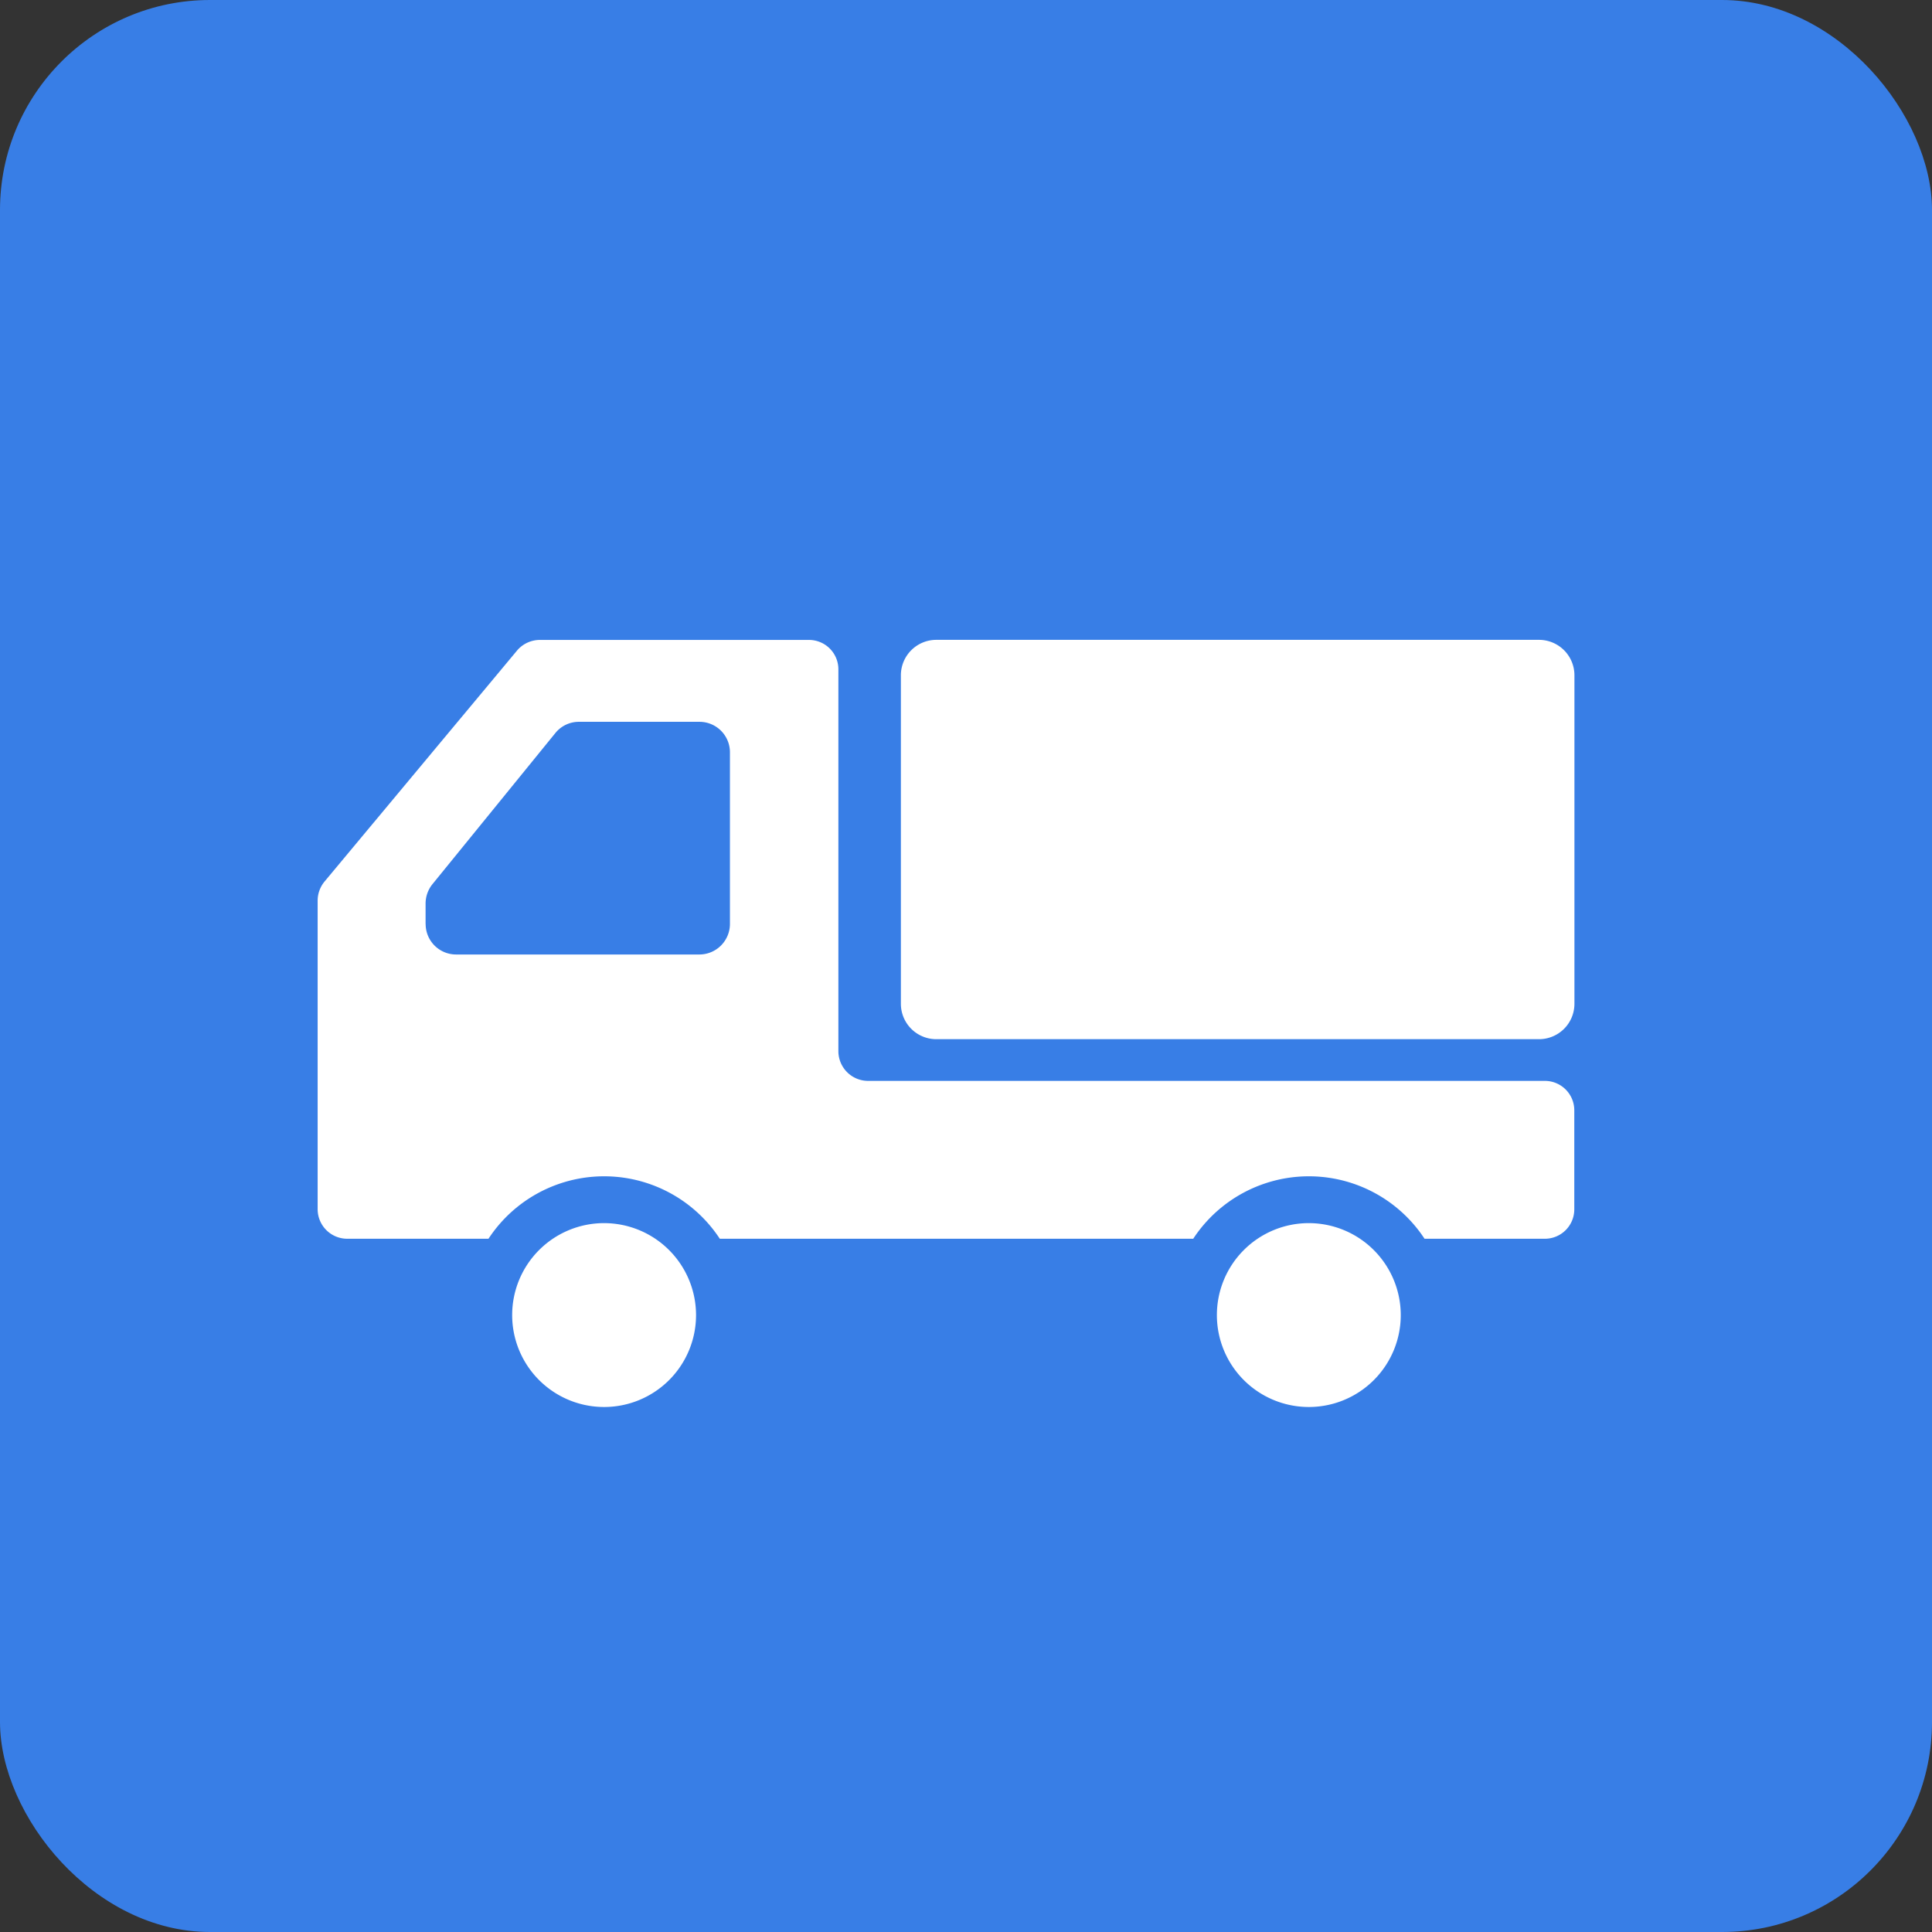 <svg xmlns="http://www.w3.org/2000/svg" width="92" height="92" viewBox="0 0 92 92"><rect x="0" y="0" width="92" height="92" fill="#333333" stroke="none"/><g transform="translate(-481 -12401)"><rect width="92" height="92" rx="10" transform="translate(481 12401)" fill="#387ee6"/><g transform="translate(496.126 12331.734)"><path d="M83.635,337.355a4.378,4.378,0,1,0,4.377,4.378A4.383,4.383,0,0,0,83.635,337.355Z" transform="translate(-69.993 -209.845)" fill="#fff"/><path d="M370.738,337.355a4.378,4.378,0,1,0,4.377,4.378A4.383,4.383,0,0,0,370.738,337.355Z" transform="translate(-323.538 -209.845)" fill="#fff"/><path d="M268.019,99.735h-28.7a1.687,1.687,0,0,0-1.687,1.688v15.642a1.686,1.686,0,0,0,1.687,1.686h28.7a1.686,1.686,0,0,0,1.687-1.686V101.423A1.687,1.687,0,0,0,268.019,99.735Z" transform="translate(-209.859 0)" fill="#fff"/><path d="M58.44,120.741H26.209a1.417,1.417,0,0,1-1.412-1.412V101.143a1.4,1.4,0,0,0-1.4-1.4H10.585a1.425,1.425,0,0,0-1.085.5L.327,111.25a1.43,1.43,0,0,0-.327.9v14.708a1.409,1.409,0,0,0,1.412,1.4H8.135a6.587,6.587,0,0,1,11.015,0H41.694a6.587,6.587,0,0,1,11.015,0H58.44a1.4,1.4,0,0,0,1.4-1.4v-4.712A1.4,1.4,0,0,0,58.44,120.741Zm-53.3-7.471V112.3a1.474,1.474,0,0,1,.318-.916l5.863-7.209a1.437,1.437,0,0,1,1.122-.533h5.741a1.451,1.451,0,0,1,1.449,1.449v8.182a1.457,1.457,0,0,1-1.449,1.449H6.592A1.45,1.45,0,0,1,5.143,113.27Z" transform="translate(0 -0.004)" fill="#fff"/></g></g></svg>